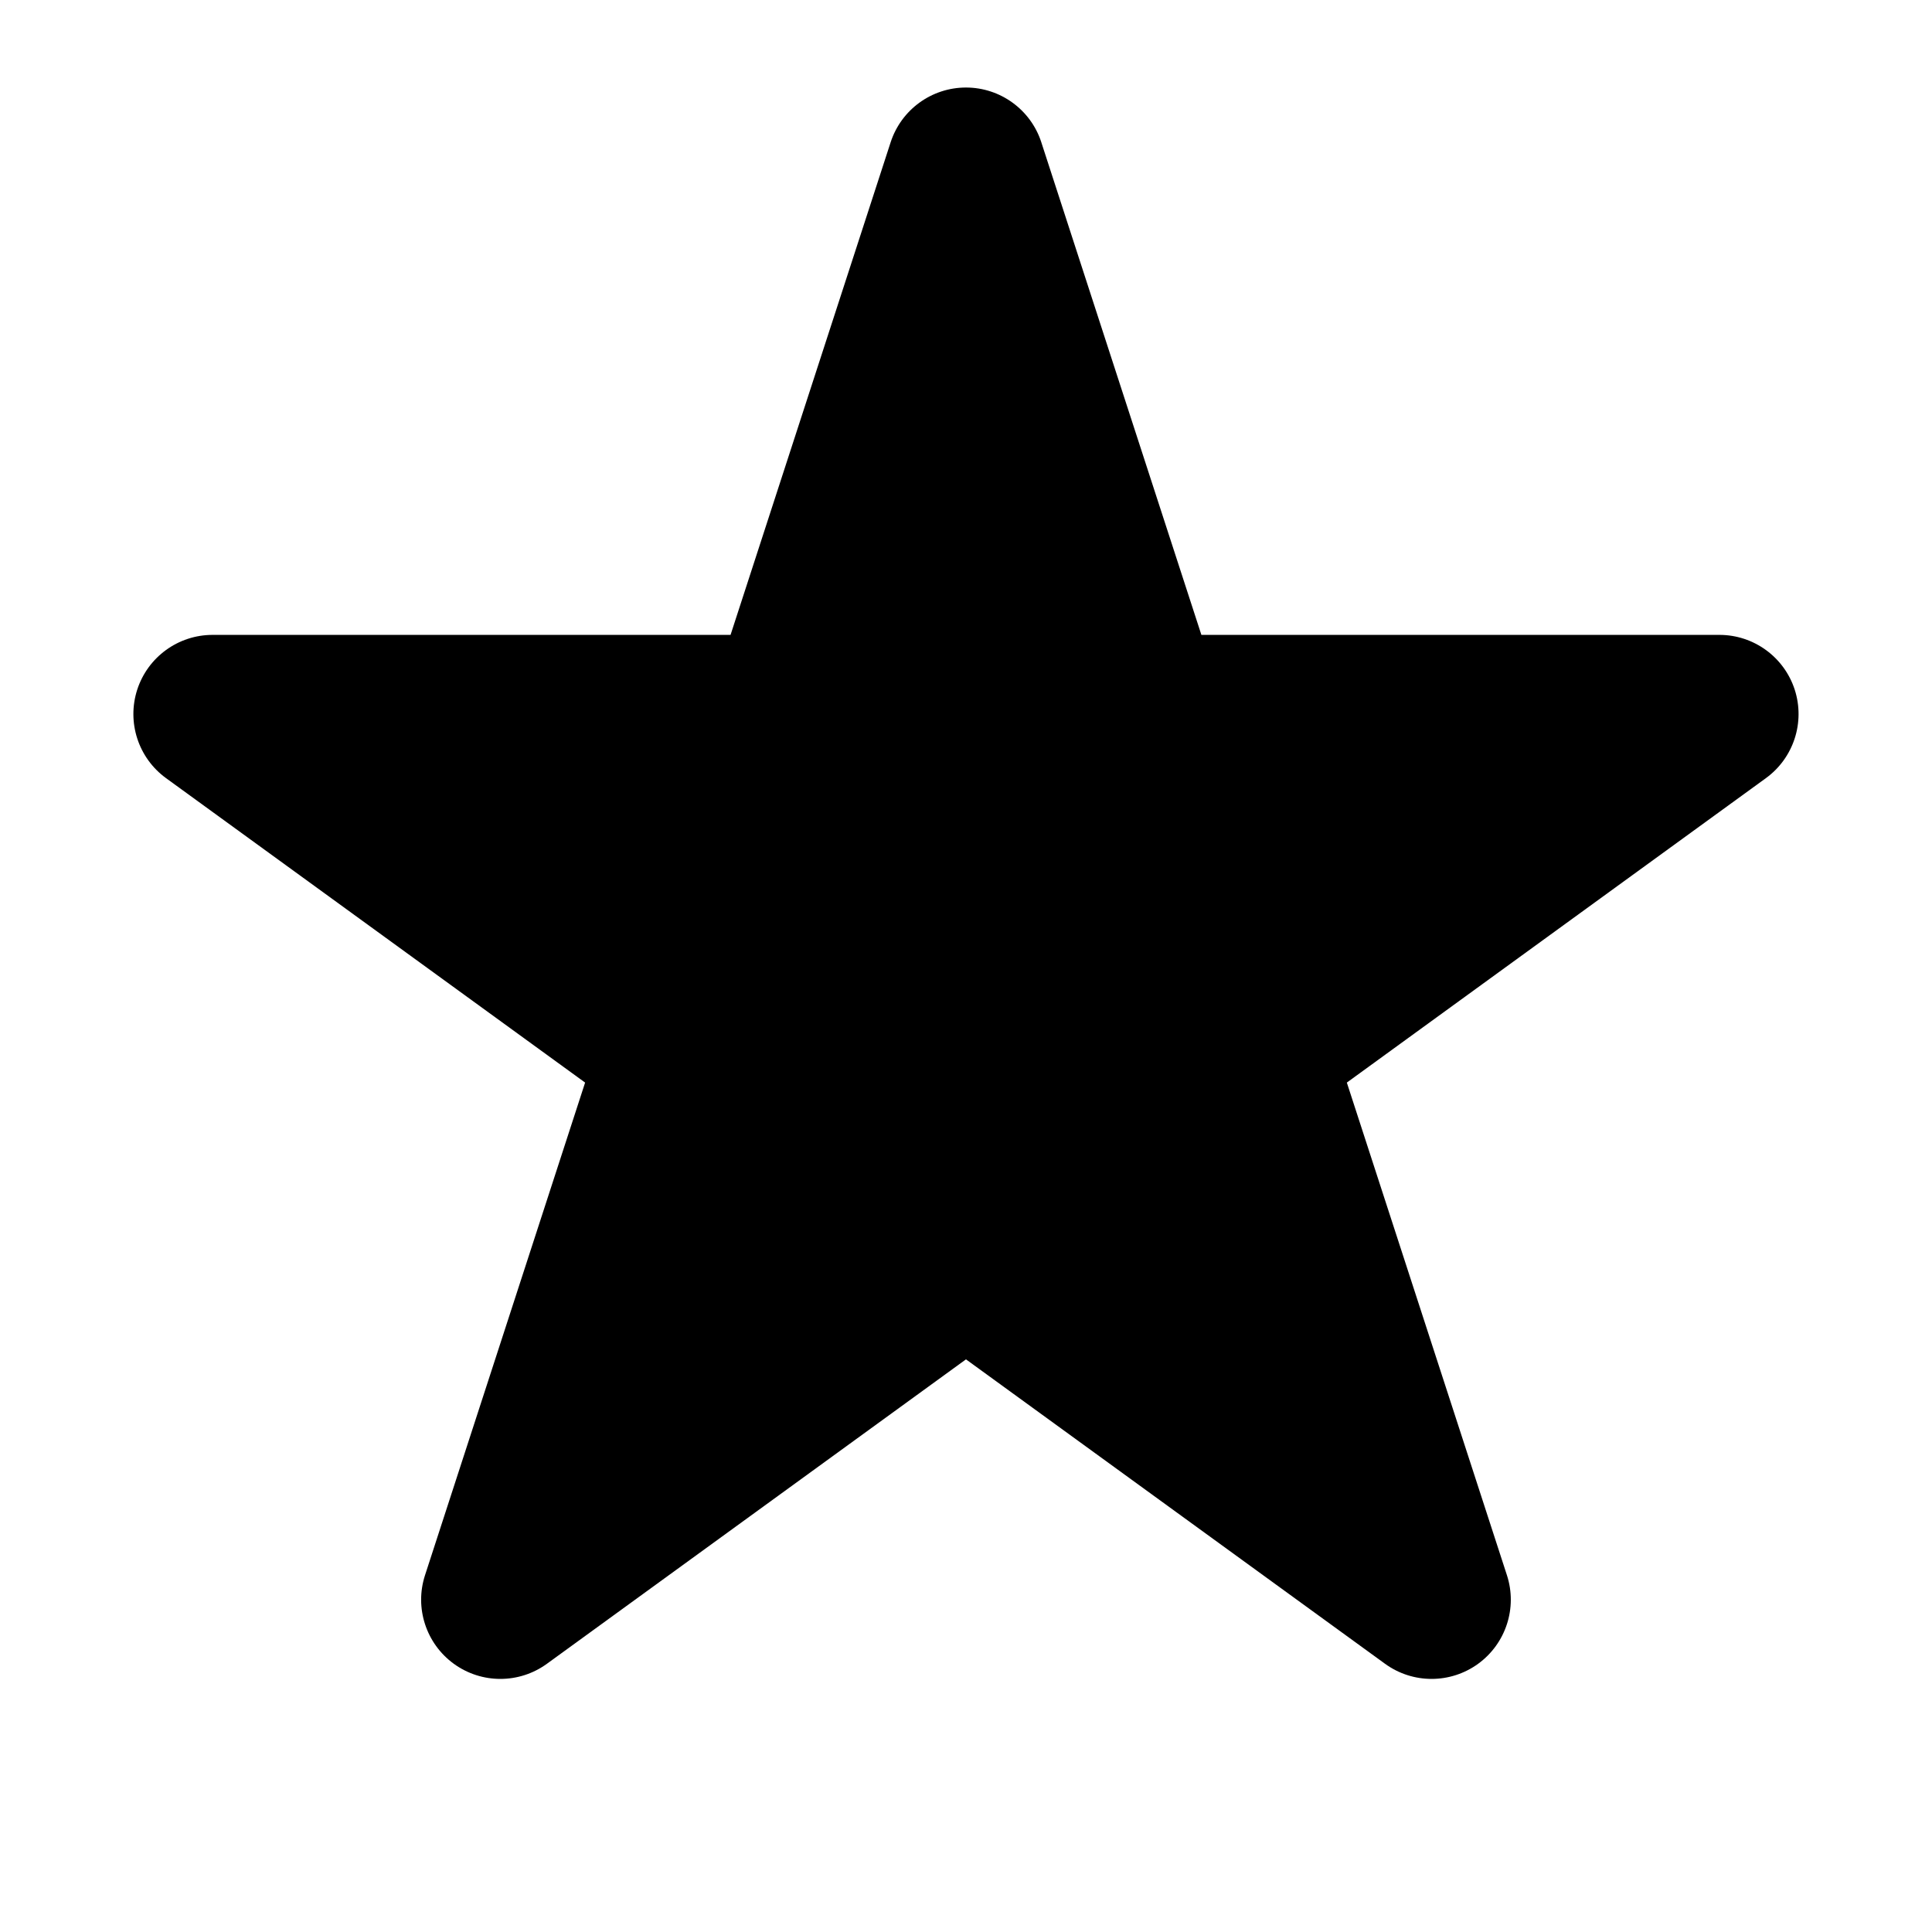 <?xml version="1.0" encoding="UTF-8"?>
<!-- Uploaded to: ICON Repo, www.svgrepo.com, Generator: ICON Repo Mixer Tools -->
<svg fill="#000000" width="800px" height="800px" version="1.1" viewBox="144 144 512 512" xmlns="http://www.w3.org/2000/svg">
 <path d="m419.96 181.7c-2.812-8.648-10.875-14.504-19.965-14.504s-17.152 5.856-19.965 14.504l-42.426 130.55h-137.27c-9.09 0-17.152 5.856-19.965 14.504-2.793 8.648 0.273 18.117 7.641 23.469l111.05 80.672-42.426 130.55c-2.812 8.648 0.273 18.117 7.621 23.469 7.367 5.352 17.32 5.352 24.688 0l111.05-80.672 111.05 80.672c7.367 5.352 17.32 5.352 24.688 0 7.348-5.352 10.434-14.82 7.621-23.469l-42.426-130.55 111.05-80.672c7.367-5.352 10.434-14.82 7.641-23.469-2.812-8.648-10.875-14.504-19.965-14.504h-137.27l-42.426-130.55z" fill-rule="evenodd"/>
</svg>